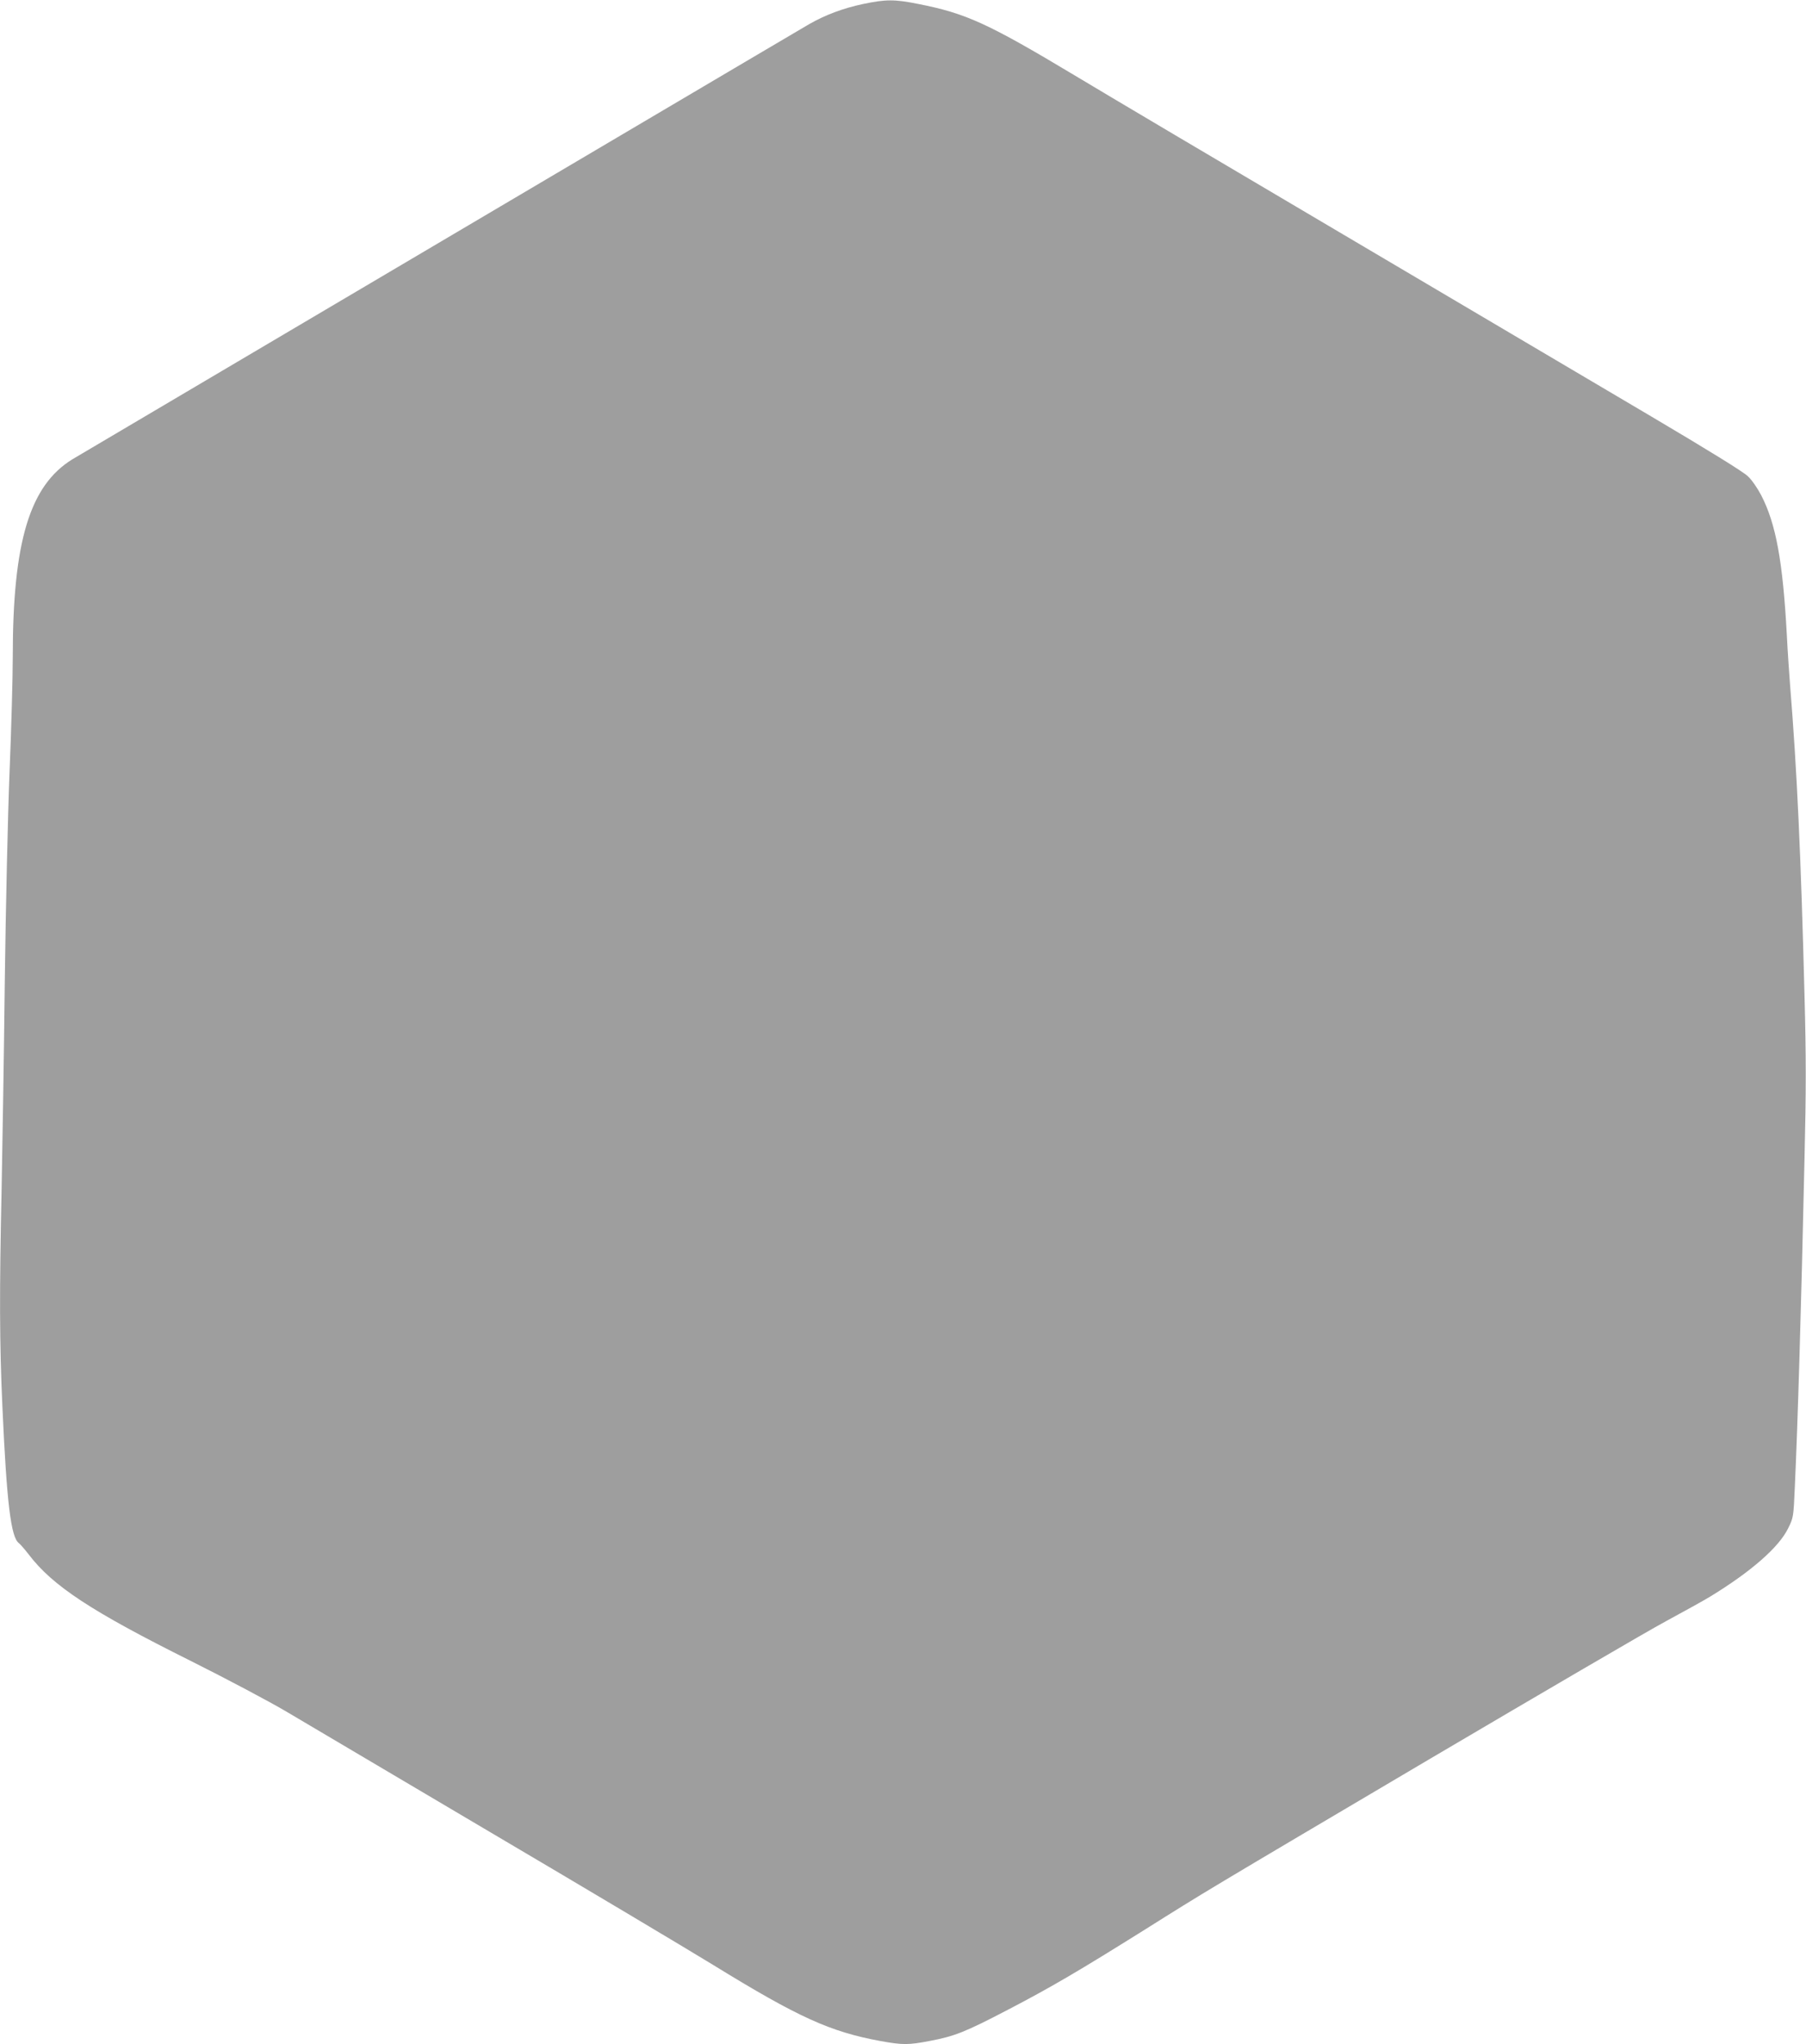 <?xml version="1.0" standalone="no"?>
<!DOCTYPE svg PUBLIC "-//W3C//DTD SVG 20010904//EN"
 "http://www.w3.org/TR/2001/REC-SVG-20010904/DTD/svg10.dtd">
<svg version="1.0" xmlns="http://www.w3.org/2000/svg"
 width="1131pt" height="1280pt" viewBox="0 0 1131 1280"
 preserveAspectRatio="xMidYMid meet">
<g transform="translate(0,1280) scale(0.1,-0.1)"
fill="#9e9e9e" stroke="none">
<path d="M5405 12775 c-127 -27 -238 -69 -339 -127 -39 -23 -564 -332 -1166
-688 -602 -356 -1608 -950 -2235 -1320 -627 -370 -1172 -692 -1212 -716 -266
-164 -373 -514 -373 -1233 0 -130 -9 -454 -20 -721 -11 -267 -24 -858 -30
-1315 -5 -456 -15 -1044 -20 -1305 -14 -643 -13 -958 5 -1357 27 -600 53 -818
103 -855 9 -7 37 -39 61 -70 150 -198 394 -358 1016 -668 220 -110 490 -253
600 -318 110 -65 686 -406 1280 -757 594 -350 1219 -723 1389 -827 536 -330
735 -420 1051 -478 138 -25 174 -25 309 1 153 29 220 55 486 194 271 141 448
245 860 503 393 247 346 219 1790 1072 696 410 1359 798 1475 860 115 62 239
131 275 153 257 157 431 309 489 429 32 65 33 70 41 255 19 416 39 1085 61
2067 10 417 10 629 0 1005 -23 894 -47 1414 -91 1956 -5 66 -15 206 -20 310
-25 460 -68 696 -161 875 -22 42 -58 95 -82 117 -26 27 -252 166 -607 376
-311 184 -1177 695 -1925 1137 -748 441 -1504 889 -1680 995 -550 330 -685
391 -983 450 -149 30 -204 30 -347 0z"/>
</g>
</svg>
